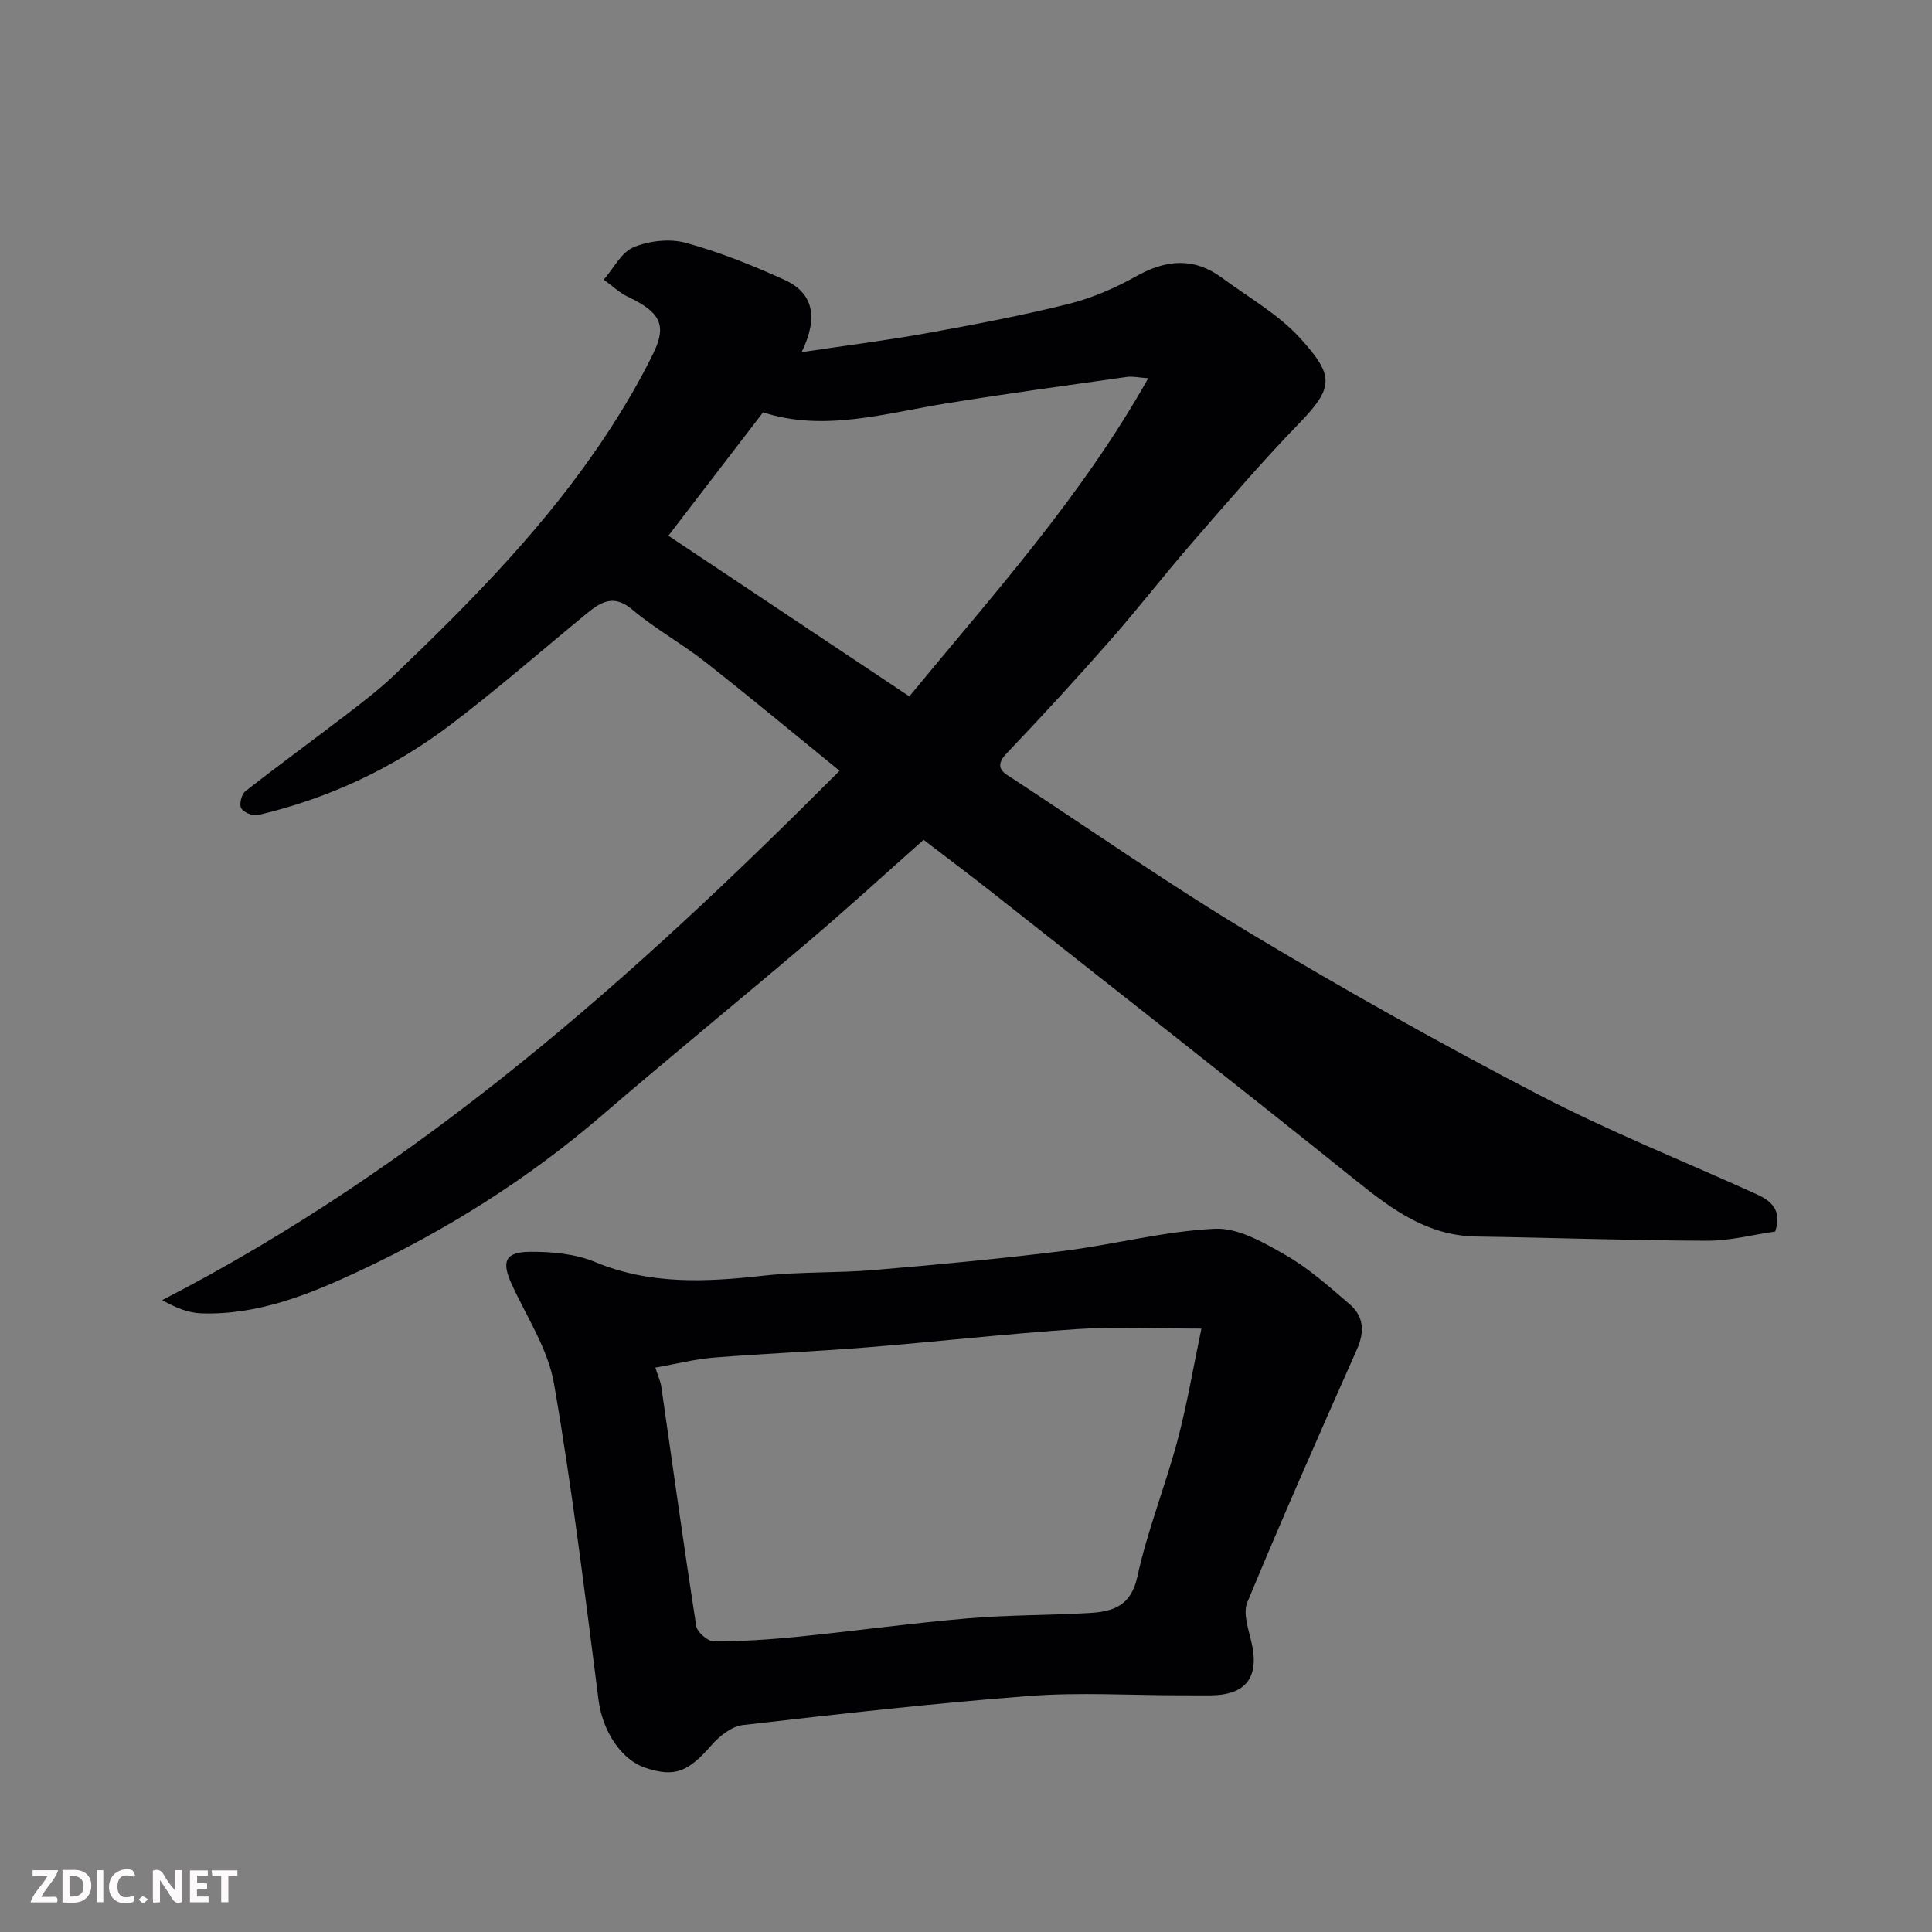 <svg enable-background="new 0 0 400 400" viewBox="0 0 400 400" xmlns="http://www.w3.org/2000/svg"><rect x="0" y="0" width="400" height="400" fill="#808080" stroke="none"/><path d="m165.97 72.91c9.41-1.41 17.85-2.47 26.2-3.98 9.77-1.77 19.55-3.63 29.17-6.03 4.83-1.21 9.58-3.29 13.94-5.73 6.17-3.45 11.94-3.94 17.74.36 5.52 4.09 11.73 7.57 16.25 12.58 6.95 7.71 6.95 10.06-.35 17.6-7.61 7.86-14.75 16.19-21.93 24.45-5.82 6.69-11.25 13.72-17.1 20.38-6.98 7.94-14.13 15.74-21.43 23.38-2.99 3.13-.46 4.19 1.5 5.47 16.35 10.75 32.44 21.96 49.21 32.02 19.45 11.66 39.27 22.77 59.38 33.23 14.59 7.59 29.94 13.72 44.94 20.52 3.06 1.39 5.55 3.19 4.05 7.81-4.47.64-9.28 1.92-14.09 1.91-15.93-.05-31.86-.63-47.79-.87-9.99-.15-17.31-5.48-24.7-11.42-25.02-20.09-50.28-39.88-75.48-59.76-4.74-3.74-9.57-7.35-14.26-10.95-7.92 7.02-15.46 13.93-23.24 20.55-14.38 12.24-29.03 24.17-43.35 36.49-15.36 13.22-32.34 23.89-50.63 32.41-10.18 4.75-20.75 8.99-32.36 8.58-2.6-.09-5.17-1.1-8.07-2.73 53.65-27.62 97.69-66.88 140.25-109.6-9.51-7.73-18.56-15.27-27.82-22.54-4.87-3.82-10.37-6.85-15.09-10.83-3.78-3.19-6.43-1.66-9.35.74-9.39 7.7-18.54 15.71-28.2 23.04-11.93 9.06-25.34 15.34-39.98 18.77-1.04.24-2.93-.54-3.44-1.42-.45-.79.05-2.88.84-3.5 6.82-5.35 13.83-10.45 20.71-15.72 3.51-2.69 7.05-5.39 10.24-8.44 16.12-15.43 31.77-31.31 44.07-50.09 3.48-5.31 6.73-10.82 9.5-16.52 2.84-5.84 1.3-8.48-5.25-11.6-1.84-.87-3.38-2.37-5.05-3.57 2.02-2.32 3.61-5.64 6.16-6.71 3.21-1.34 7.46-1.83 10.78-.93 7.01 1.92 13.85 4.66 20.48 7.68 5.88 2.68 7.12 7.62 3.55 14.97zm71.76 5.4c-2.14-.15-3.27-.43-4.35-.28-12.44 1.77-24.89 3.45-37.29 5.46-12.83 2.07-25.54 5.99-38.1 1.88-6.64 8.64-13.08 17.03-19.61 25.54 16.51 11.01 33.15 22.11 49.89 33.27 17.41-21.17 35.69-41.37 49.46-65.87z" fill="#010103"/><path d="m244.53 351c-10.51 0-21.08-.66-31.53.14-19.78 1.51-39.51 3.75-59.22 6.02-2.32.27-4.84 2.29-6.49 4.18-4.86 5.55-7.59 6.68-13.67 4.67-5.19-1.72-8.91-7.86-9.7-14.03-2.81-21.89-5.46-43.82-9.23-65.55-1.24-7.14-5.64-13.75-8.74-20.53-2.15-4.7-1.43-6.69 3.79-6.73 4.51-.03 9.37.41 13.47 2.12 11.46 4.76 23.06 4.14 34.93 2.82 7.54-.84 15.2-.52 22.77-1.16 13.08-1.11 26.16-2.33 39.18-3.95 10.52-1.31 20.91-4.1 31.44-4.6 4.84-.23 10.17 2.89 14.71 5.49 4.77 2.74 8.99 6.53 13.2 10.14 2.96 2.54 3.11 5.72 1.49 9.37-7.72 17.38-15.4 34.78-22.69 52.35-.94 2.27.25 5.58.88 8.32 1.65 7.23-1.15 10.91-8.59 10.94-2 0-4-.01-6-.01zm-108.85-67.85c.59 1.85 1.09 2.89 1.24 3.98 2.39 16.51 4.66 33.03 7.22 49.51.2 1.27 2.38 3.19 3.65 3.19 5.76.01 11.55-.38 17.29-.95 11.75-1.18 23.45-2.8 35.21-3.81 8.4-.72 16.87-.63 25.29-1.12 4.85-.28 8.58-1.43 9.91-7.56 2.06-9.5 5.75-18.64 8.27-28.06 2-7.48 3.28-15.15 4.98-23.26-9.39 0-17.57-.44-25.68.1-14.59.97-29.14 2.62-43.72 3.8-10.52.85-21.07 1.26-31.59 2.11-3.95.32-7.85 1.33-12.07 2.07z" fill="#010103"/><g fill="#fcfafa"><path d="m37.59 393.81c-.92.31-1.52.05-2-.78-.7-1.2-1.52-2.34-2.47-3.78v4.59c-.55.03-.95.05-1.41.07-.03-.37-.06-.64-.06-.91 0-1.91 0-3.81 0-5.7 1.13-.41 1.77-.03 2.29.91.62 1.11 1.38 2.14 2.31 3.19v-4.2h1.35v6.61z"/><path d="m12.94 393.88v-6.75c1.9.19 3.93-.54 5.37 1.29.8 1.01.78 2.88.03 3.97-1.37 1.97-3.4 1.51-5.4 1.49m1.45-1.22c2.04.12 2.92-.58 2.89-2.21-.03-1.51-.98-2.19-2.89-2z"/><path d="m11.81 393.87h-5.49c.68-2.18 2.47-3.48 3.51-5.45h-3.08v-1.21h5.29c-.71 2.13-2.44 3.48-3.47 5.51.86 0 1.63.04 2.39-.01.79-.05 1.14.21.85 1.16"/><path d="m39.33 393.86v-6.61h3.7v1.07h-2.22v1.52c.68.04 1.34.09 2.07.13v1.07c-.72.05-1.38.09-2.1.14v1.48h2.4v1.19h-3.84z"/><path d="m27.71 388.56c-1.15-.3-2.46-.61-3.1.64-.37.73-.41 1.93-.06 2.67.63 1.35 1.99.93 3.17.68.35.94-.01 1.32-.93 1.46-1.62.25-3.05-.27-3.76-1.48-.73-1.24-.6-3.03.31-4.17.88-1.11 2.71-1.7 4-1.16.32.13.44.74.65 1.12-.1.08-.19.16-.28.24"/><path d="m49.15 387.24v1.07c-.59.02-1.17.05-1.87.08v5.44h-1.48v-5.44h-1.85c-.05-.4-.08-.73-.13-1.15z"/><path d="m20.06 387.21h1.33v6.62h-1.33z"/><path d="m30.68 393.25c-.49.38-.8.79-1.05.76-.32-.05-.6-.45-.9-.7.26-.24.51-.64.8-.67.29-.04.62.3 1.15.61"/></g></svg>